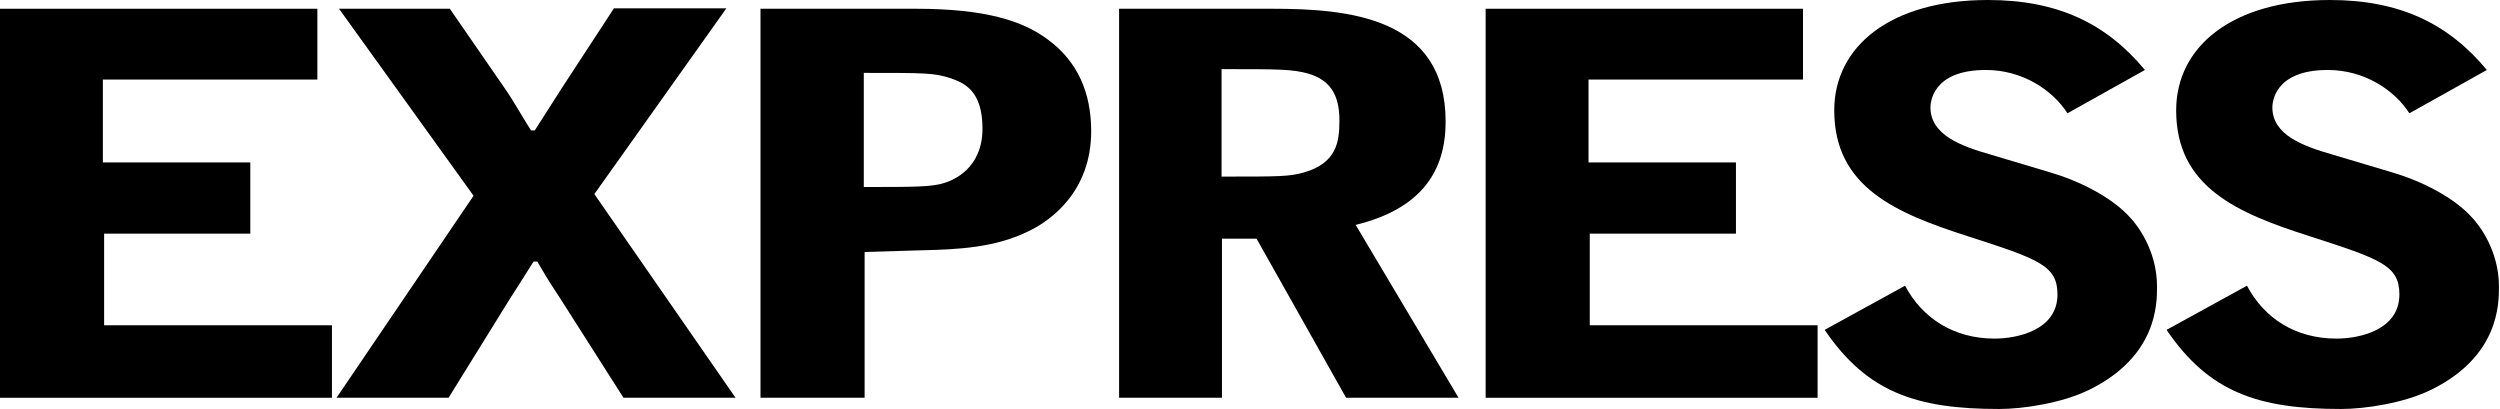 <?xml version="1.0" encoding="UTF-8"?> <svg xmlns="http://www.w3.org/2000/svg" width="116" height="19" viewBox="0 0 116 19" fill="none"><path d="M21.973 9.083L15.731 0.406H20.872L23.5 4.213C23.712 4.503 24.466 5.798 24.64 6.049H24.814C25.355 5.198 25.413 5.121 26.012 4.174L28.486 0.386H33.704L27.578 9.005L34.129 18.456H28.93L26.012 13.875C25.317 12.812 25.259 12.697 24.93 12.136H24.756C24.312 12.832 24.254 12.948 23.616 13.933L20.814 18.456H15.615L21.973 9.083Z" fill="black"></path><path d="M35.268 0.406H42.495C45.722 0.406 47.462 0.966 48.621 1.836C49.993 2.841 50.631 4.29 50.631 6.087C50.631 8.889 48.757 10.223 47.771 10.706C46.186 11.498 44.447 11.576 42.746 11.614L40.118 11.692V18.456H35.287V0.406H35.268ZM40.099 8.677C42.399 8.677 43.268 8.677 43.829 8.484C44.215 8.368 45.587 7.827 45.587 5.971C45.587 4.232 44.776 3.865 44.118 3.633C43.346 3.382 42.978 3.382 40.08 3.382V8.677H40.099Z" fill="black"></path><path d="M56.68 18.456H51.926V0.406H59.018C62.574 0.406 67.077 0.792 67.077 5.643C67.077 7.923 65.975 9.682 62.903 10.435L67.676 18.456H62.458L58.303 11.073H56.699V18.456H56.68ZM56.68 8.194C59.405 8.194 59.81 8.194 60.506 8.001C62.033 7.556 62.149 6.57 62.149 5.585C62.149 4.329 61.666 3.71 60.719 3.42C59.965 3.208 59.366 3.208 56.68 3.208V8.194Z" fill="black"></path><path d="M68.934 0.406H83.659V3.691H73.707V7.537H80.548V10.841H73.765V15.093H84.336V18.456H68.934V0.406Z" fill="black"></path><path d="M95.931 5.256C95.235 4.174 93.844 3.247 92.143 3.247C89.631 3.247 89.573 4.793 89.573 4.986C89.573 6.261 91.003 6.783 92.356 7.17L95.138 8.001C96.452 8.387 97.998 9.141 98.868 10.126C99.139 10.416 100.086 11.595 100.086 13.296C100.086 14.107 100.086 16.523 96.974 18.069C95.699 18.707 93.863 18.977 92.761 18.977C88.916 18.977 86.635 18.204 84.664 15.306L88.394 13.257C89.206 14.784 90.674 15.711 92.549 15.711C93.592 15.711 95.467 15.325 95.467 13.663C95.467 12.31 94.578 12.02 91.293 10.957C87.988 9.894 85.109 8.696 85.109 5.121C85.109 2.145 87.737 0 92.24 0C95.467 0 97.728 1.082 99.525 3.247L95.931 5.256Z" fill="black"></path><path d="M111.796 5.256C111.1 4.174 109.709 3.247 108.008 3.247C105.496 3.247 105.438 4.793 105.438 4.986C105.438 6.261 106.868 6.783 108.221 7.17L111.004 8.001C112.318 8.387 113.864 9.141 114.733 10.126C115.004 10.416 115.951 11.595 115.951 13.296C115.951 14.107 115.951 16.523 112.839 18.069C111.564 18.707 109.728 18.977 108.627 18.977C104.781 18.977 102.5 18.204 100.529 15.306L104.259 13.257C105.071 14.784 106.52 15.711 108.414 15.711C109.458 15.711 111.332 15.325 111.332 13.663C111.332 12.31 110.443 12.02 107.158 10.957C103.834 9.894 100.974 8.696 100.974 5.121C100.974 2.145 103.602 0 108.105 0C111.332 0 113.593 1.082 115.39 3.247L111.796 5.256Z" fill="black"></path><path d="M0 0.406V18.456H15.402V15.093H4.831V10.841H11.614V7.537H4.773V3.691H14.726V0.406H0Z" fill="black"></path></svg> 